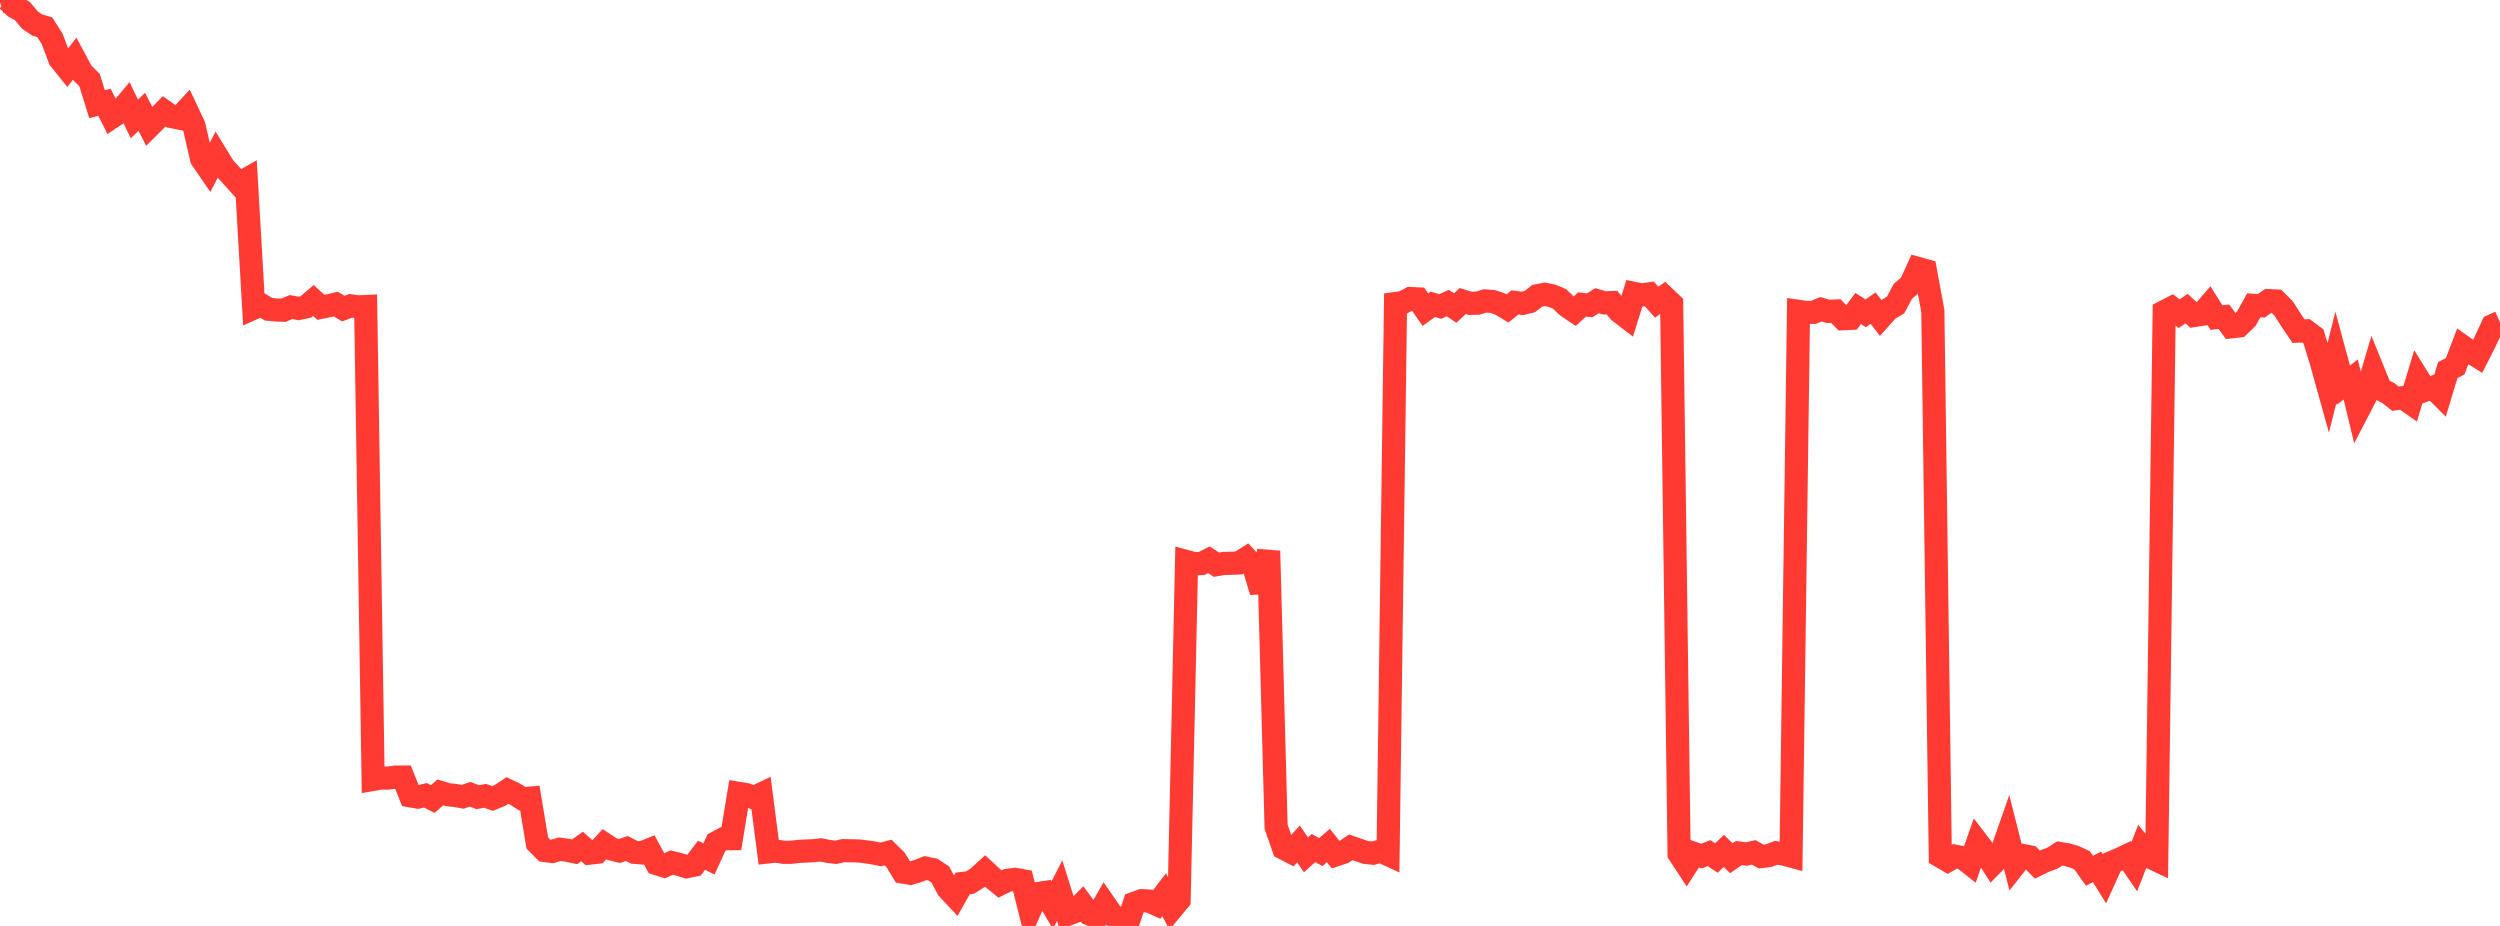 <?xml version="1.0" standalone="no"?>
<!DOCTYPE svg PUBLIC "-//W3C//DTD SVG 1.1//EN" "http://www.w3.org/Graphics/SVG/1.1/DTD/svg11.dtd">

<svg width="135" height="50" viewBox="0 0 135 50" preserveAspectRatio="none" 
  xmlns="http://www.w3.org/2000/svg"
  xmlns:xlink="http://www.w3.org/1999/xlink">


<polyline points="0.0, 0.129 0.403, 0.0 0.806, 0.379 1.209, 0.597 1.612, 1.082 2.015, 1.353 2.418, 1.472 2.821, 2.109 3.224, 3.188 3.627, 3.69 4.03, 3.175 4.433, 3.924 4.836, 4.326 5.239, 5.626 5.642, 5.521 6.045, 6.326 6.448, 6.057 6.851, 5.578 7.254, 6.422 7.657, 6.041 8.06, 6.827 8.463, 6.425 8.866, 6.011 9.269, 6.295 9.672, 6.376 10.075, 5.944 10.478, 6.803 10.881, 8.564 11.284, 9.153 11.687, 8.375 12.09, 9.032 12.493, 9.477 12.896, 9.923 13.299, 9.694 13.701, 16.638 14.104, 16.46 14.507, 16.7 14.91, 16.739 15.313, 16.751 15.716, 16.581 16.119, 16.656 16.522, 16.572 16.925, 16.226 17.328, 16.596 17.731, 16.514 18.134, 16.42 18.537, 16.665 18.94, 16.515 19.343, 16.571 19.746, 16.554 20.149, 42.087 20.552, 42.017 20.955, 42.016 21.358, 41.963 21.761, 41.961 22.164, 42.976 22.567, 43.044 22.97, 42.945 23.373, 43.148 23.776, 42.79 24.179, 42.913 24.582, 42.956 24.985, 43.027 25.388, 42.887 25.791, 43.048 26.194, 42.975 26.597, 43.118 27.0, 42.952 27.403, 42.684 27.806, 42.877 28.209, 43.134 28.612, 43.1 29.015, 45.524 29.418, 45.929 29.821, 45.979 30.224, 45.86 30.627, 45.911 31.03, 45.997 31.433, 45.71 31.836, 46.07 32.239, 46.023 32.642, 45.586 33.045, 45.852 33.448, 45.952 33.851, 45.821 34.254, 46.025 34.657, 46.056 35.06, 45.893 35.463, 46.635 35.866, 46.763 36.269, 46.577 36.672, 46.677 37.075, 46.803 37.478, 46.72 37.881, 46.185 38.284, 46.381 38.687, 45.502 39.09, 45.286 39.493, 45.288 39.896, 42.843 40.299, 42.908 40.701, 43.076 41.104, 42.883 41.507, 46.001 41.91, 45.957 42.313, 46.025 42.716, 46.024 43.119, 45.977 43.522, 45.955 43.925, 45.939 44.328, 45.894 44.731, 45.976 45.134, 46.023 45.537, 45.935 45.94, 45.942 46.343, 45.949 46.746, 45.997 47.149, 46.054 47.552, 46.139 47.955, 46.036 48.358, 46.429 48.761, 47.092 49.164, 47.157 49.567, 47.037 49.97, 46.877 50.373, 46.959 50.776, 47.222 51.179, 47.979 51.582, 48.411 51.985, 47.704 52.388, 47.656 52.791, 47.4 53.194, 47.031 53.597, 47.404 54.0, 47.736 54.403, 47.538 54.806, 47.486 55.209, 47.557 55.612, 49.161 56.015, 48.256 56.418, 48.196 56.821, 48.875 57.224, 48.097 57.627, 49.382 58.03, 49.231 58.433, 48.817 58.836, 49.357 59.239, 49.514 59.642, 48.812 60.045, 49.394 60.448, 49.641 60.851, 50.0 61.254, 48.782 61.657, 48.636 62.06, 48.659 62.463, 48.841 62.866, 48.313 63.269, 49.087 63.672, 48.6 64.075, 30.325 64.478, 30.433 64.881, 30.43 65.284, 30.227 65.687, 30.493 66.09, 30.426 66.493, 30.417 66.896, 30.4 67.299, 30.148 67.701, 30.585 68.104, 31.953 68.507, 29.751 68.91, 44.649 69.313, 45.802 69.716, 46.01 70.119, 45.577 70.522, 46.161 70.925, 45.794 71.328, 46.011 71.731, 45.656 72.134, 46.163 72.537, 46.029 72.94, 45.754 73.343, 45.895 73.746, 46.031 74.149, 46.072 74.552, 45.959 74.955, 46.144 75.358, 16.391 75.761, 16.336 76.164, 16.121 76.567, 16.14 76.97, 16.722 77.373, 16.433 77.776, 16.551 78.179, 16.365 78.582, 16.635 78.985, 16.257 79.388, 16.381 79.791, 16.372 80.194, 16.25 80.597, 16.279 81.0, 16.413 81.403, 16.656 81.806, 16.33 82.209, 16.383 82.612, 16.284 83.015, 15.968 83.418, 15.894 83.821, 15.975 84.224, 16.146 84.627, 16.536 85.03, 16.809 85.433, 16.44 85.836, 16.489 86.239, 16.239 86.642, 16.357 87.045, 16.339 87.448, 16.828 87.851, 17.137 88.254, 15.846 88.657, 15.93 89.06, 15.869 89.463, 16.318 89.866, 16.026 90.269, 16.409 90.672, 46.107 91.075, 46.72 91.478, 46.089 91.881, 46.23 92.284, 46.068 92.687, 46.333 93.09, 45.951 93.493, 46.344 93.896, 46.062 94.299, 46.119 94.701, 46.028 95.104, 46.252 95.507, 46.207 95.91, 46.05 96.313, 46.116 96.716, 46.225 97.119, 16.813 97.522, 16.871 97.925, 16.868 98.328, 16.701 98.731, 16.815 99.134, 16.795 99.537, 17.21 99.94, 17.191 100.343, 16.658 100.746, 16.919 101.149, 16.642 101.552, 17.163 101.955, 16.711 102.358, 16.474 102.761, 15.724 103.164, 15.385 103.567, 14.497 103.97, 14.61 104.373, 16.789 104.776, 46.234 105.179, 46.47 105.582, 46.236 105.985, 46.319 106.388, 46.636 106.791, 45.494 107.194, 46.023 107.597, 46.664 108.0, 46.255 108.403, 45.104 108.806, 46.703 109.209, 46.192 109.612, 46.273 110.015, 46.689 110.418, 46.491 110.821, 46.347 111.224, 46.089 111.627, 46.155 112.03, 46.272 112.433, 46.458 112.836, 47.023 113.239, 46.81 113.642, 47.458 114.045, 46.571 114.448, 46.401 114.851, 46.209 115.254, 46.8 115.657, 45.765 116.06, 46.259 116.463, 46.449 116.866, 16.834 117.269, 16.626 117.672, 16.941 118.075, 16.665 118.478, 17.038 118.881, 16.976 119.284, 16.507 119.687, 17.148 120.09, 17.104 120.493, 17.648 120.896, 17.602 121.299, 17.216 121.701, 16.489 122.104, 16.514 122.507, 16.233 122.91, 16.253 123.313, 16.656 123.716, 17.283 124.119, 17.879 124.522, 17.863 124.925, 18.161 125.328, 19.474 125.731, 20.92 126.134, 19.311 126.537, 20.801 126.94, 20.492 127.343, 22.166 127.746, 21.39 128.149, 20.027 128.552, 21.019 128.955, 21.216 129.358, 21.53 129.761, 21.472 130.164, 21.755 130.567, 20.415 130.97, 21.065 131.373, 20.918 131.776, 21.321 132.179, 19.986 132.582, 19.774 132.985, 18.712 133.388, 18.997 133.791, 19.246 134.194, 18.451 134.597, 17.585 135.0, 17.403" fill="none" stroke="#ff3a33" stroke-width="1.25"/>

</svg>